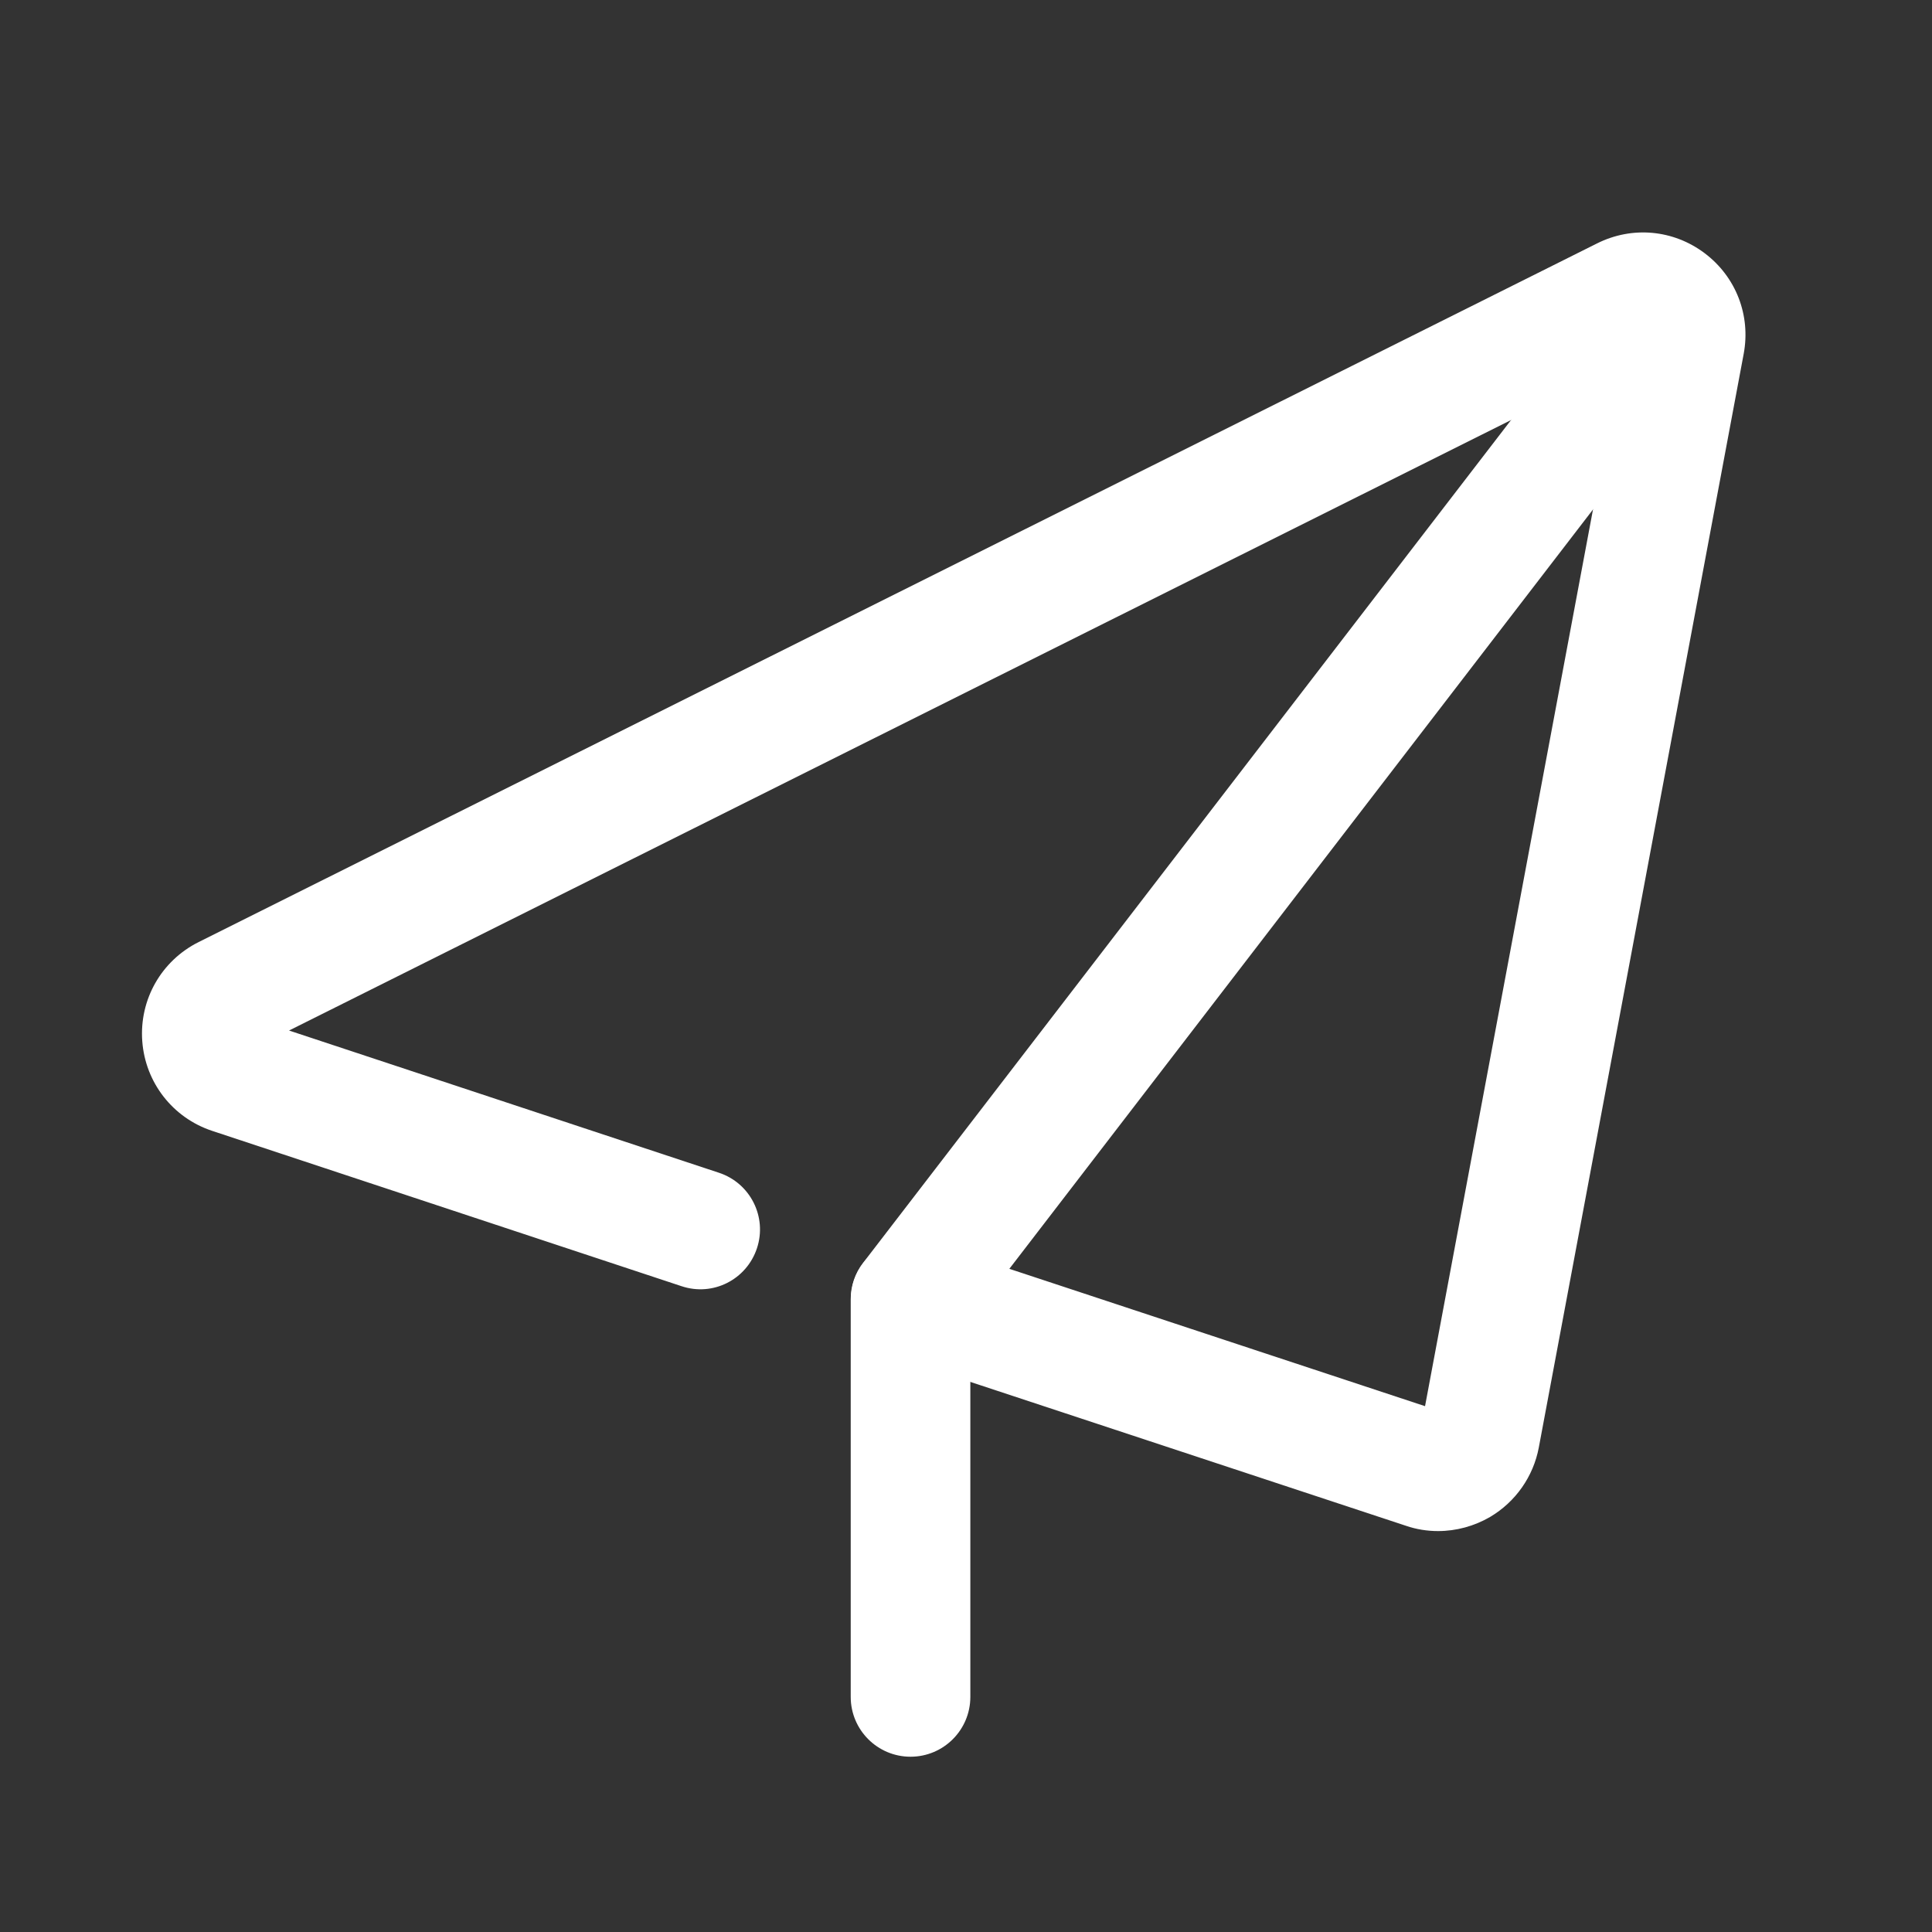 <svg t="1741161134571" class="icon" viewBox="0 0 1024 1024" version="1.1" xmlns="http://www.w3.org/2000/svg" p-id="8587" width="28" height="28"><rect x="0" y="0" width="1024" height="1024" fill="#333333" stroke="none"/><path d="M762.2 811.5c-5.7 0-11.5-0.9-17-2.8l-272.5-90c-16.6-5.5-25.6-23.4-20.1-40s23.4-25.6 40-20.2l262.7 86.8 103.3-551.5-705.4 352.4 227.9 75.4c16.6 5.5 25.6 23.4 20.1 40s-23.3 25.7-40 20.1l-248.7-82.3c-20.9-6.9-35.5-25.6-37.1-47.6-1.6-22 10.1-42.6 29.9-52.5L846.5 129c18.6-9.3 40.4-7.3 57 5.2s24.5 32.9 20.7 53.3L815.6 767.2c-2.9 15.4-12.3 28.8-25.8 36.8-8.4 4.9-18 7.5-27.6 7.5z" fill="#ffffff" p-id="8588"></path><path d="M482.6 931.1c-17.5 0-31.7-14.2-31.7-31.7V688.6c0-7 2.3-13.8 6.6-19.3L862.1 143c10.7-13.9 30.6-16.5 44.4-5.8 13.9 10.7 16.5 30.5 5.8 44.4l-398 517.8v200c0 17.5-14.2 31.7-31.7 31.7z" fill="#ffffff" p-id="8589"></path></svg>
